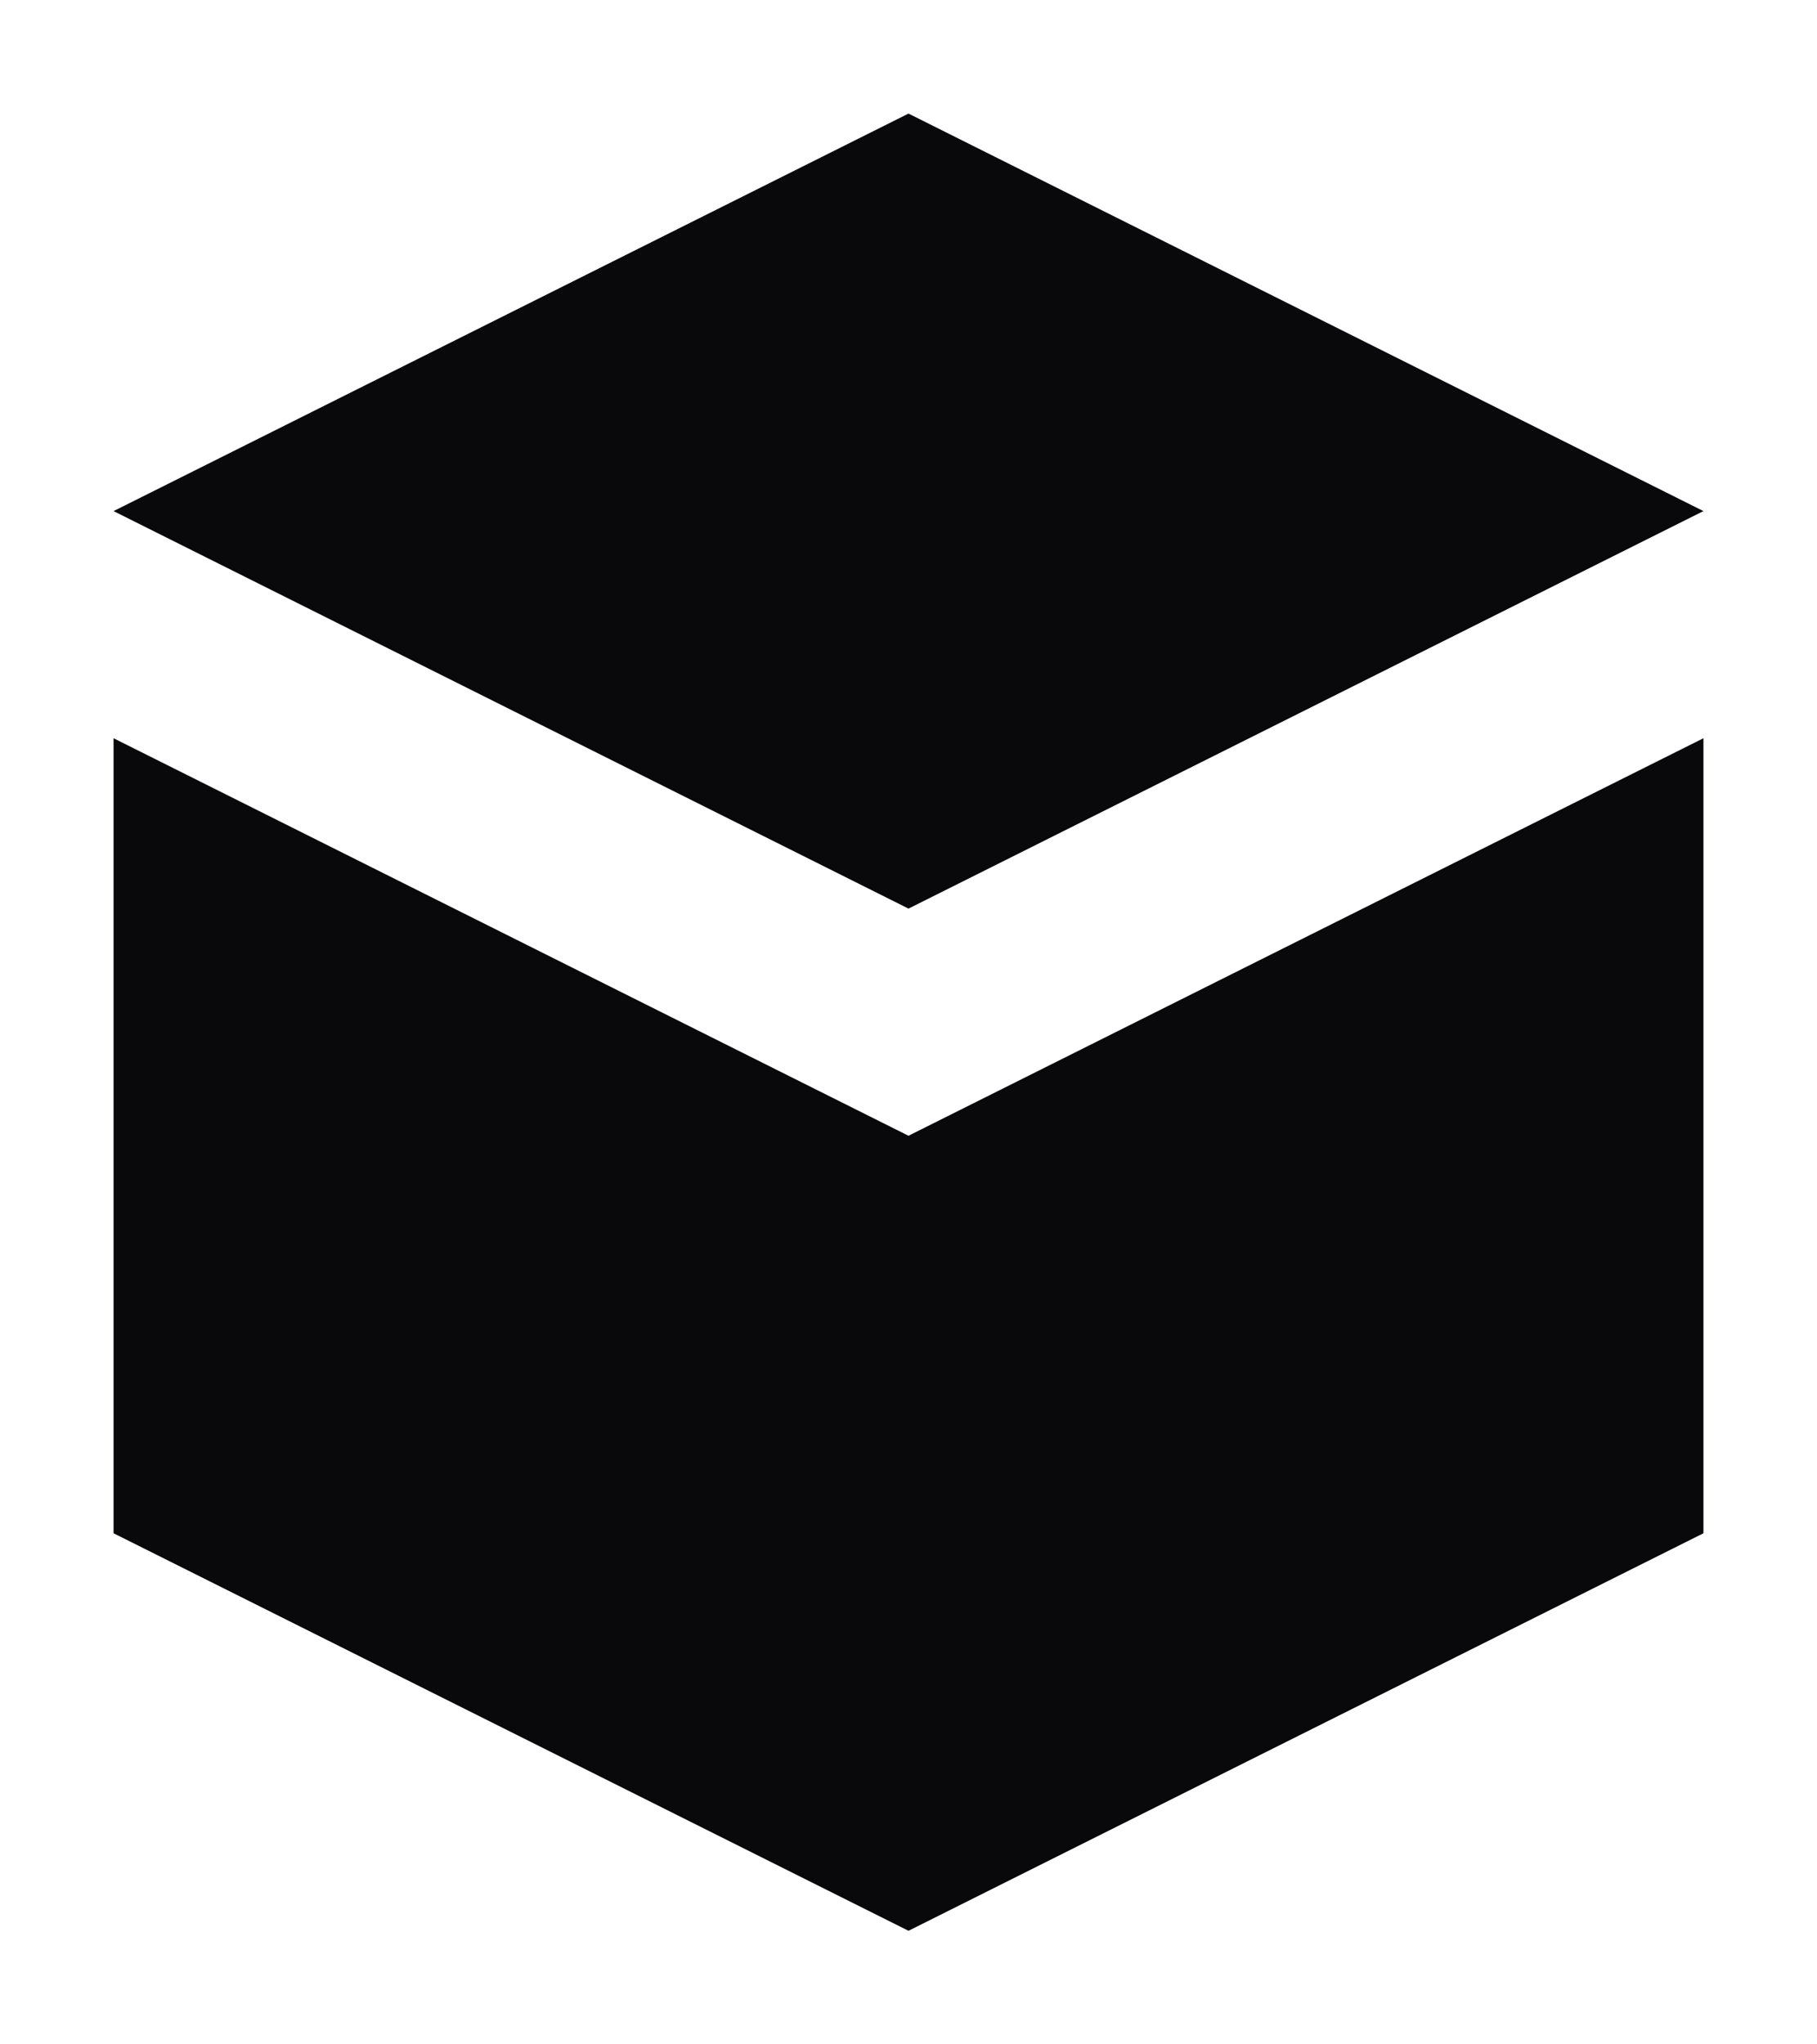 <svg xmlns="http://www.w3.org/2000/svg" viewBox="10 10 80 90">
  <!-- Floating Lid -->
  <path d="M50 15 L85 32.5 L50 50 L15 32.5 Z" fill="#09090b" />
  
  <!-- Base Left Face -->
  <path d="M15 42.5 L50 60 V95 L15 77.5 Z" fill="#09090b" />
  
  <!-- Base Right Face -->
  <path d="M85 42.5 L50 60 V95 L85 77.5 Z" fill="#09090b" />
</svg>